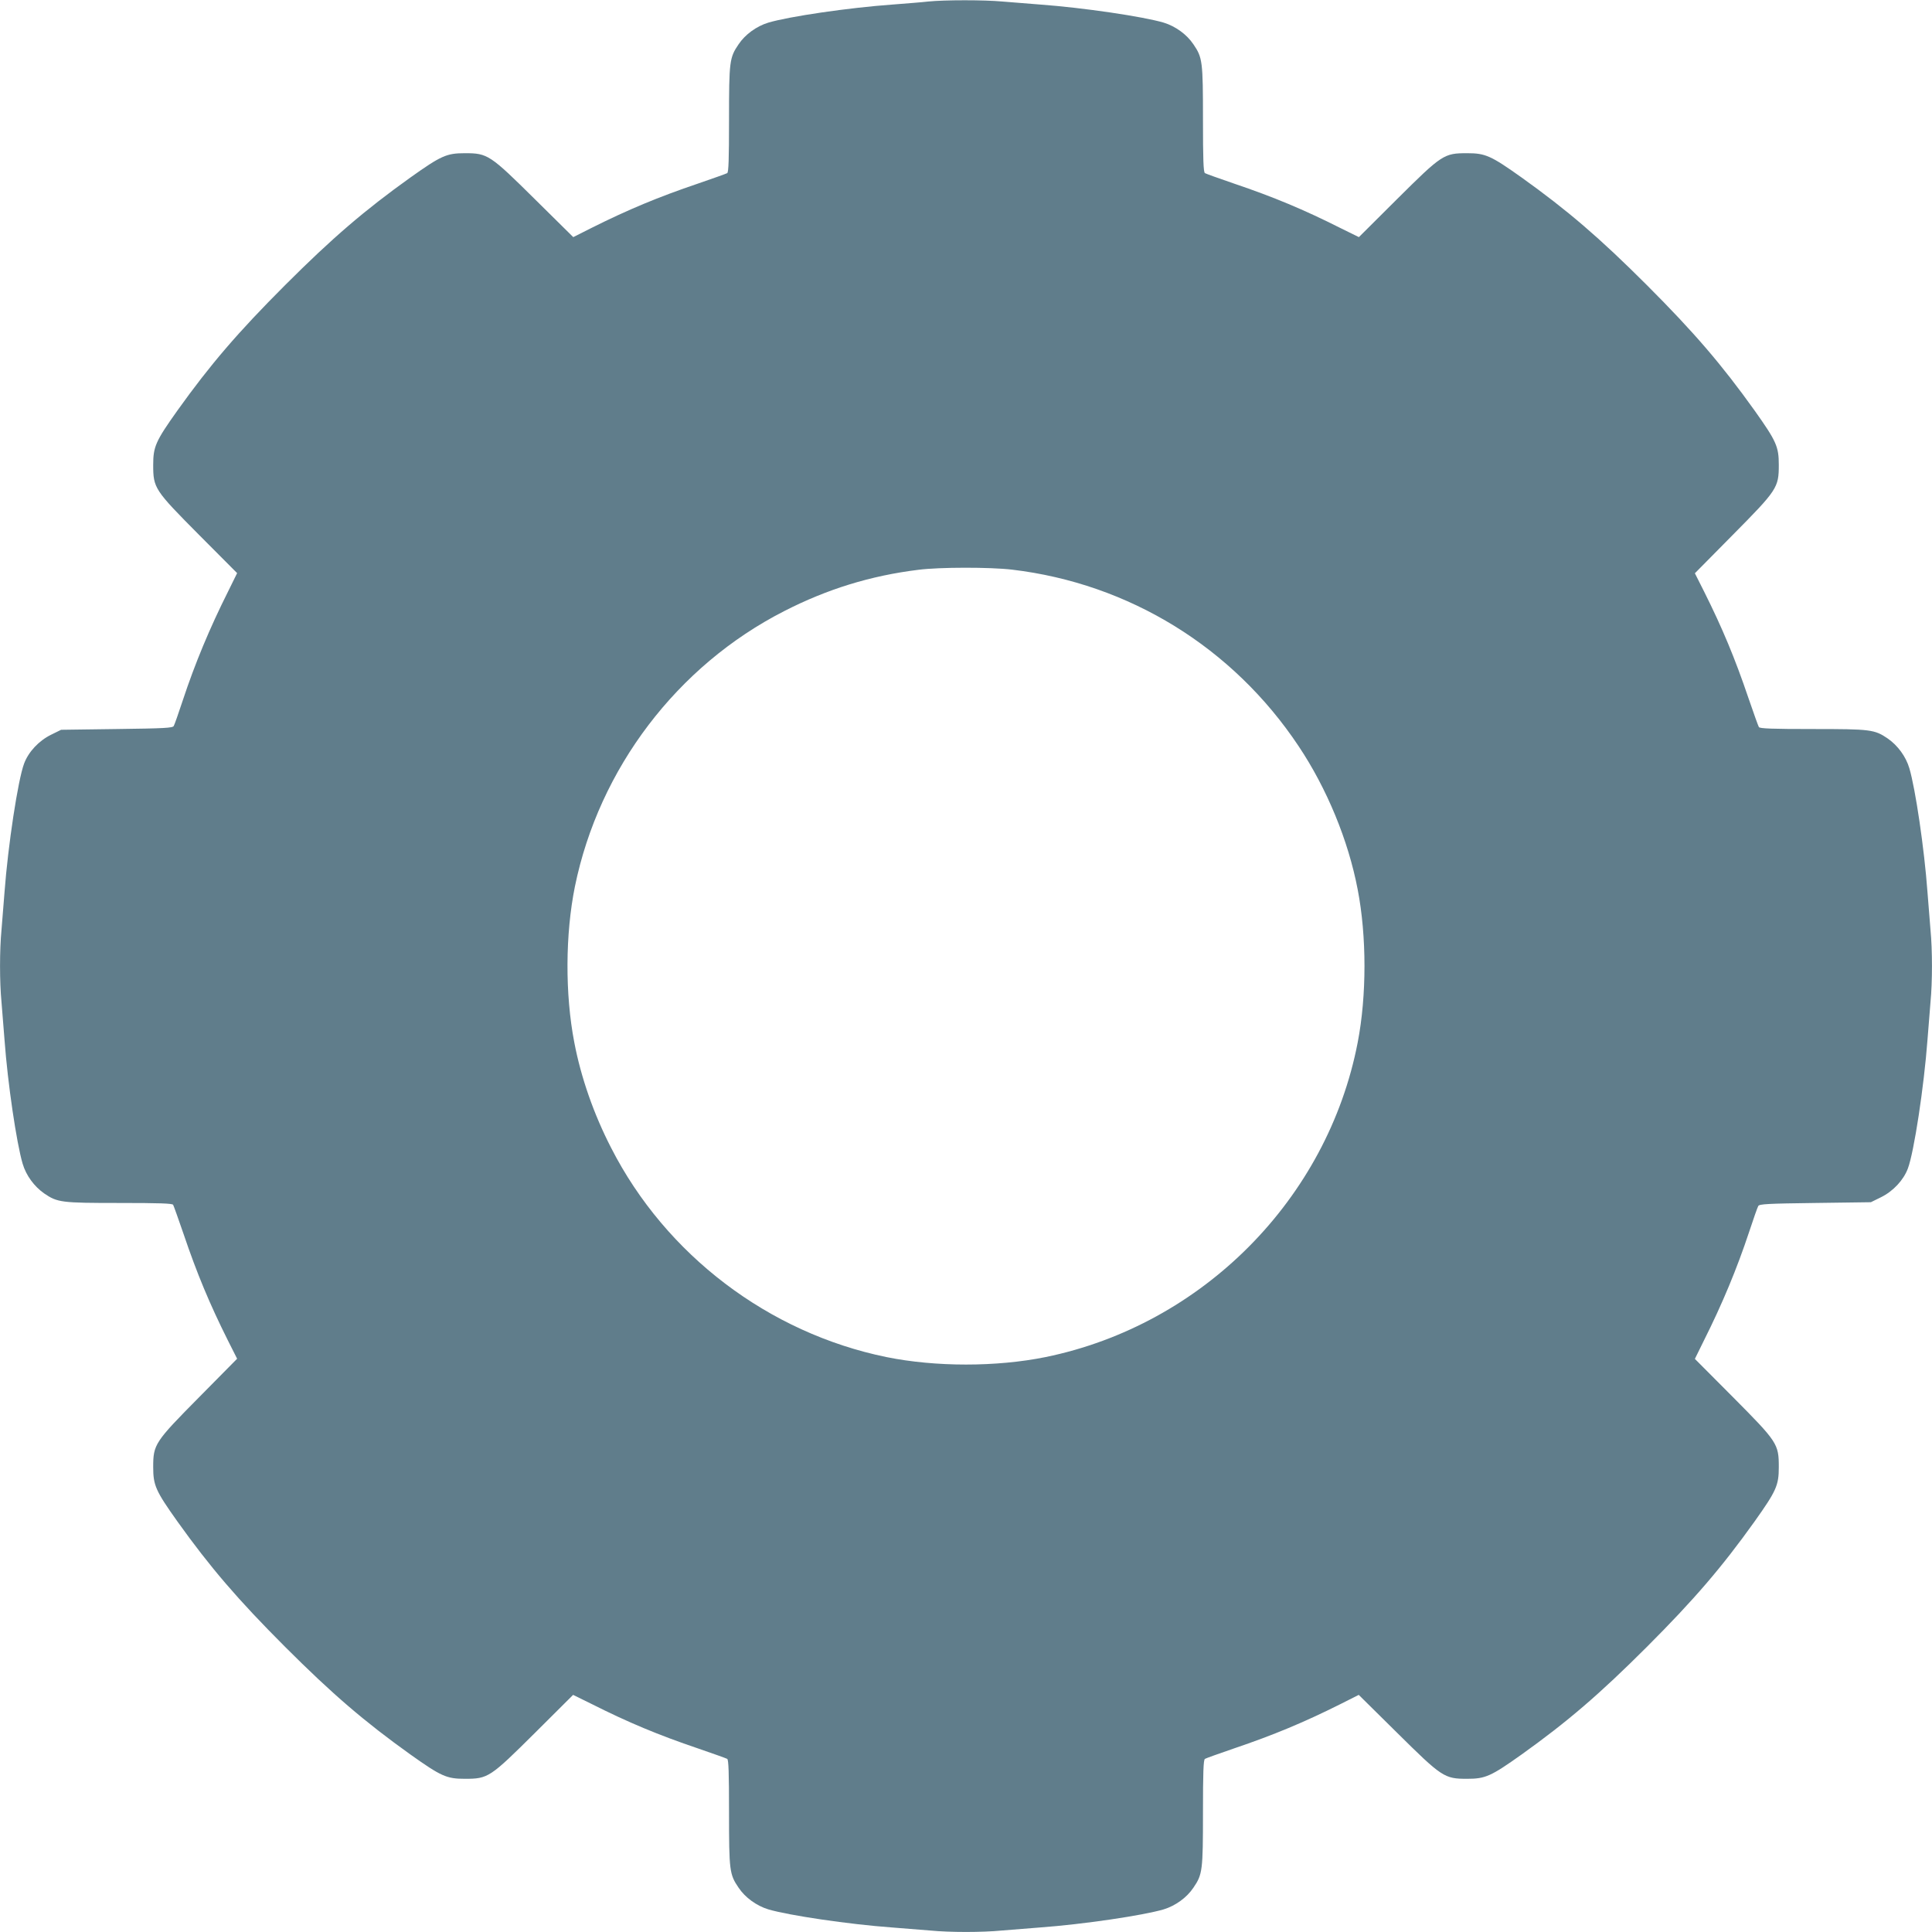 <?xml version="1.0" standalone="no"?>
<!DOCTYPE svg PUBLIC "-//W3C//DTD SVG 20010904//EN"
 "http://www.w3.org/TR/2001/REC-SVG-20010904/DTD/svg10.dtd">
<svg version="1.0" xmlns="http://www.w3.org/2000/svg"
 width="1280pt" height="1280pt" viewBox="0 0 1280 1280"
 preserveAspectRatio="xMidYMid meet">
<g transform="translate(0,1280) scale(0.1,-0.1)"
fill="#607d8b" stroke="none">
<path d="M6150 12790 c-41 -5 -147 -13 -235 -20 -293 -21 -687 -79 -825 -120
-78 -24 -153 -78 -197 -144 -60 -88 -63 -113 -63 -497 0 -267 -3 -350 -12
-356 -7 -4 -94 -35 -193 -69 -263 -89 -464 -173 -706 -294 l-121 -61 -252 249
c-300 297 -315 307 -466 307 -121 0 -157 -16 -361 -161 -302 -216 -516 -399
-830 -713 -314 -314 -497 -528 -713 -830 -145 -204 -161 -240 -161 -361 0
-154 8 -166 306 -466 l250 -251 -60 -122 c-121 -241 -219 -476 -300 -721 -28
-85 -55 -162 -60 -170 -7 -13 -63 -16 -377 -20 l-369 -5 -67 -33 c-81 -40
-149 -113 -178 -190 -41 -108 -107 -544 -130 -852 -6 -80 -15 -192 -20 -250
-13 -134 -13 -346 0 -480 5 -58 14 -170 20 -250 21 -288 80 -685 120 -820 23
-78 77 -151 143 -197 88 -60 113 -63 498 -63 267 0 350 -3 356 -12 4 -7 35
-94 69 -193 89 -263 173 -464 294 -706 l61 -121 -249 -252 c-297 -300 -307
-315 -307 -466 0 -121 16 -157 161 -361 216 -302 399 -516 713 -830 314 -314
528 -497 830 -713 204 -145 240 -161 361 -161 154 0 166 8 466 306 l251 250
122 -60 c242 -122 443 -206 706 -295 99 -34 186 -65 193 -69 9 -6 12 -89 12
-356 0 -384 3 -409 63 -497 44 -66 119 -120 197 -144 135 -40 532 -99 820
-120 80 -6 192 -15 250 -20 134 -13 346 -13 480 0 58 5 170 14 250 20 288 21
685 80 820 120 78 24 153 78 197 144 60 88 63 113 63 497 0 267 3 350 13 356
6 4 93 35 192 69 263 89 464 173 706 294 l121 61 252 -249 c300 -297 315 -307
466 -307 121 0 157 16 361 161 302 216 516 399 830 713 314 314 497 528 713
830 145 204 161 240 161 361 0 154 -8 166 -306 466 l-250 251 60 122 c121 241
219 476 300 721 28 85 55 162 60 170 7 13 63 16 377 20 l369 5 67 33 c81 40
149 113 178 190 41 108 107 544 130 852 6 80 15 192 20 250 13 134 13 346 0
480 -5 58 -14 170 -20 250 -21 288 -80 685 -120 820 -23 78 -77 151 -143 197
-88 60 -113 63 -498 63 -267 0 -350 3 -356 13 -4 6 -35 93 -69 192 -89 263
-173 464 -294 706 l-61 121 249 252 c297 300 307 315 307 466 0 121 -16 157
-161 361 -216 302 -399 516 -713 830 -314 314 -528 497 -830 713 -204 145
-240 161 -361 161 -154 0 -166 -8 -466 -306 l-251 -250 -122 60 c-242 122
-443 206 -706 295 -99 34 -186 65 -192 69 -10 6 -13 89 -13 356 0 384 -3 409
-63 497 -44 66 -119 120 -197 144 -135 40 -532 99 -820 120 -80 6 -192 15
-250 20 -120 11 -379 11 -490 0z m555 -3764 c776 -92 1463 -515 1899 -1170
187 -280 329 -624 391 -949 60 -310 60 -704 0 -1014 -200 -1036 -1028 -1871
-2068 -2084 -326 -66 -728 -66 -1054 0 -781 160 -1462 677 -1824 1386 -115
223 -200 467 -244 698 -62 320 -60 718 4 1034 160 781 677 1462 1386 1824 285
146 573 235 890 274 140 18 475 18 620 1z"/>
</g>
</svg>
